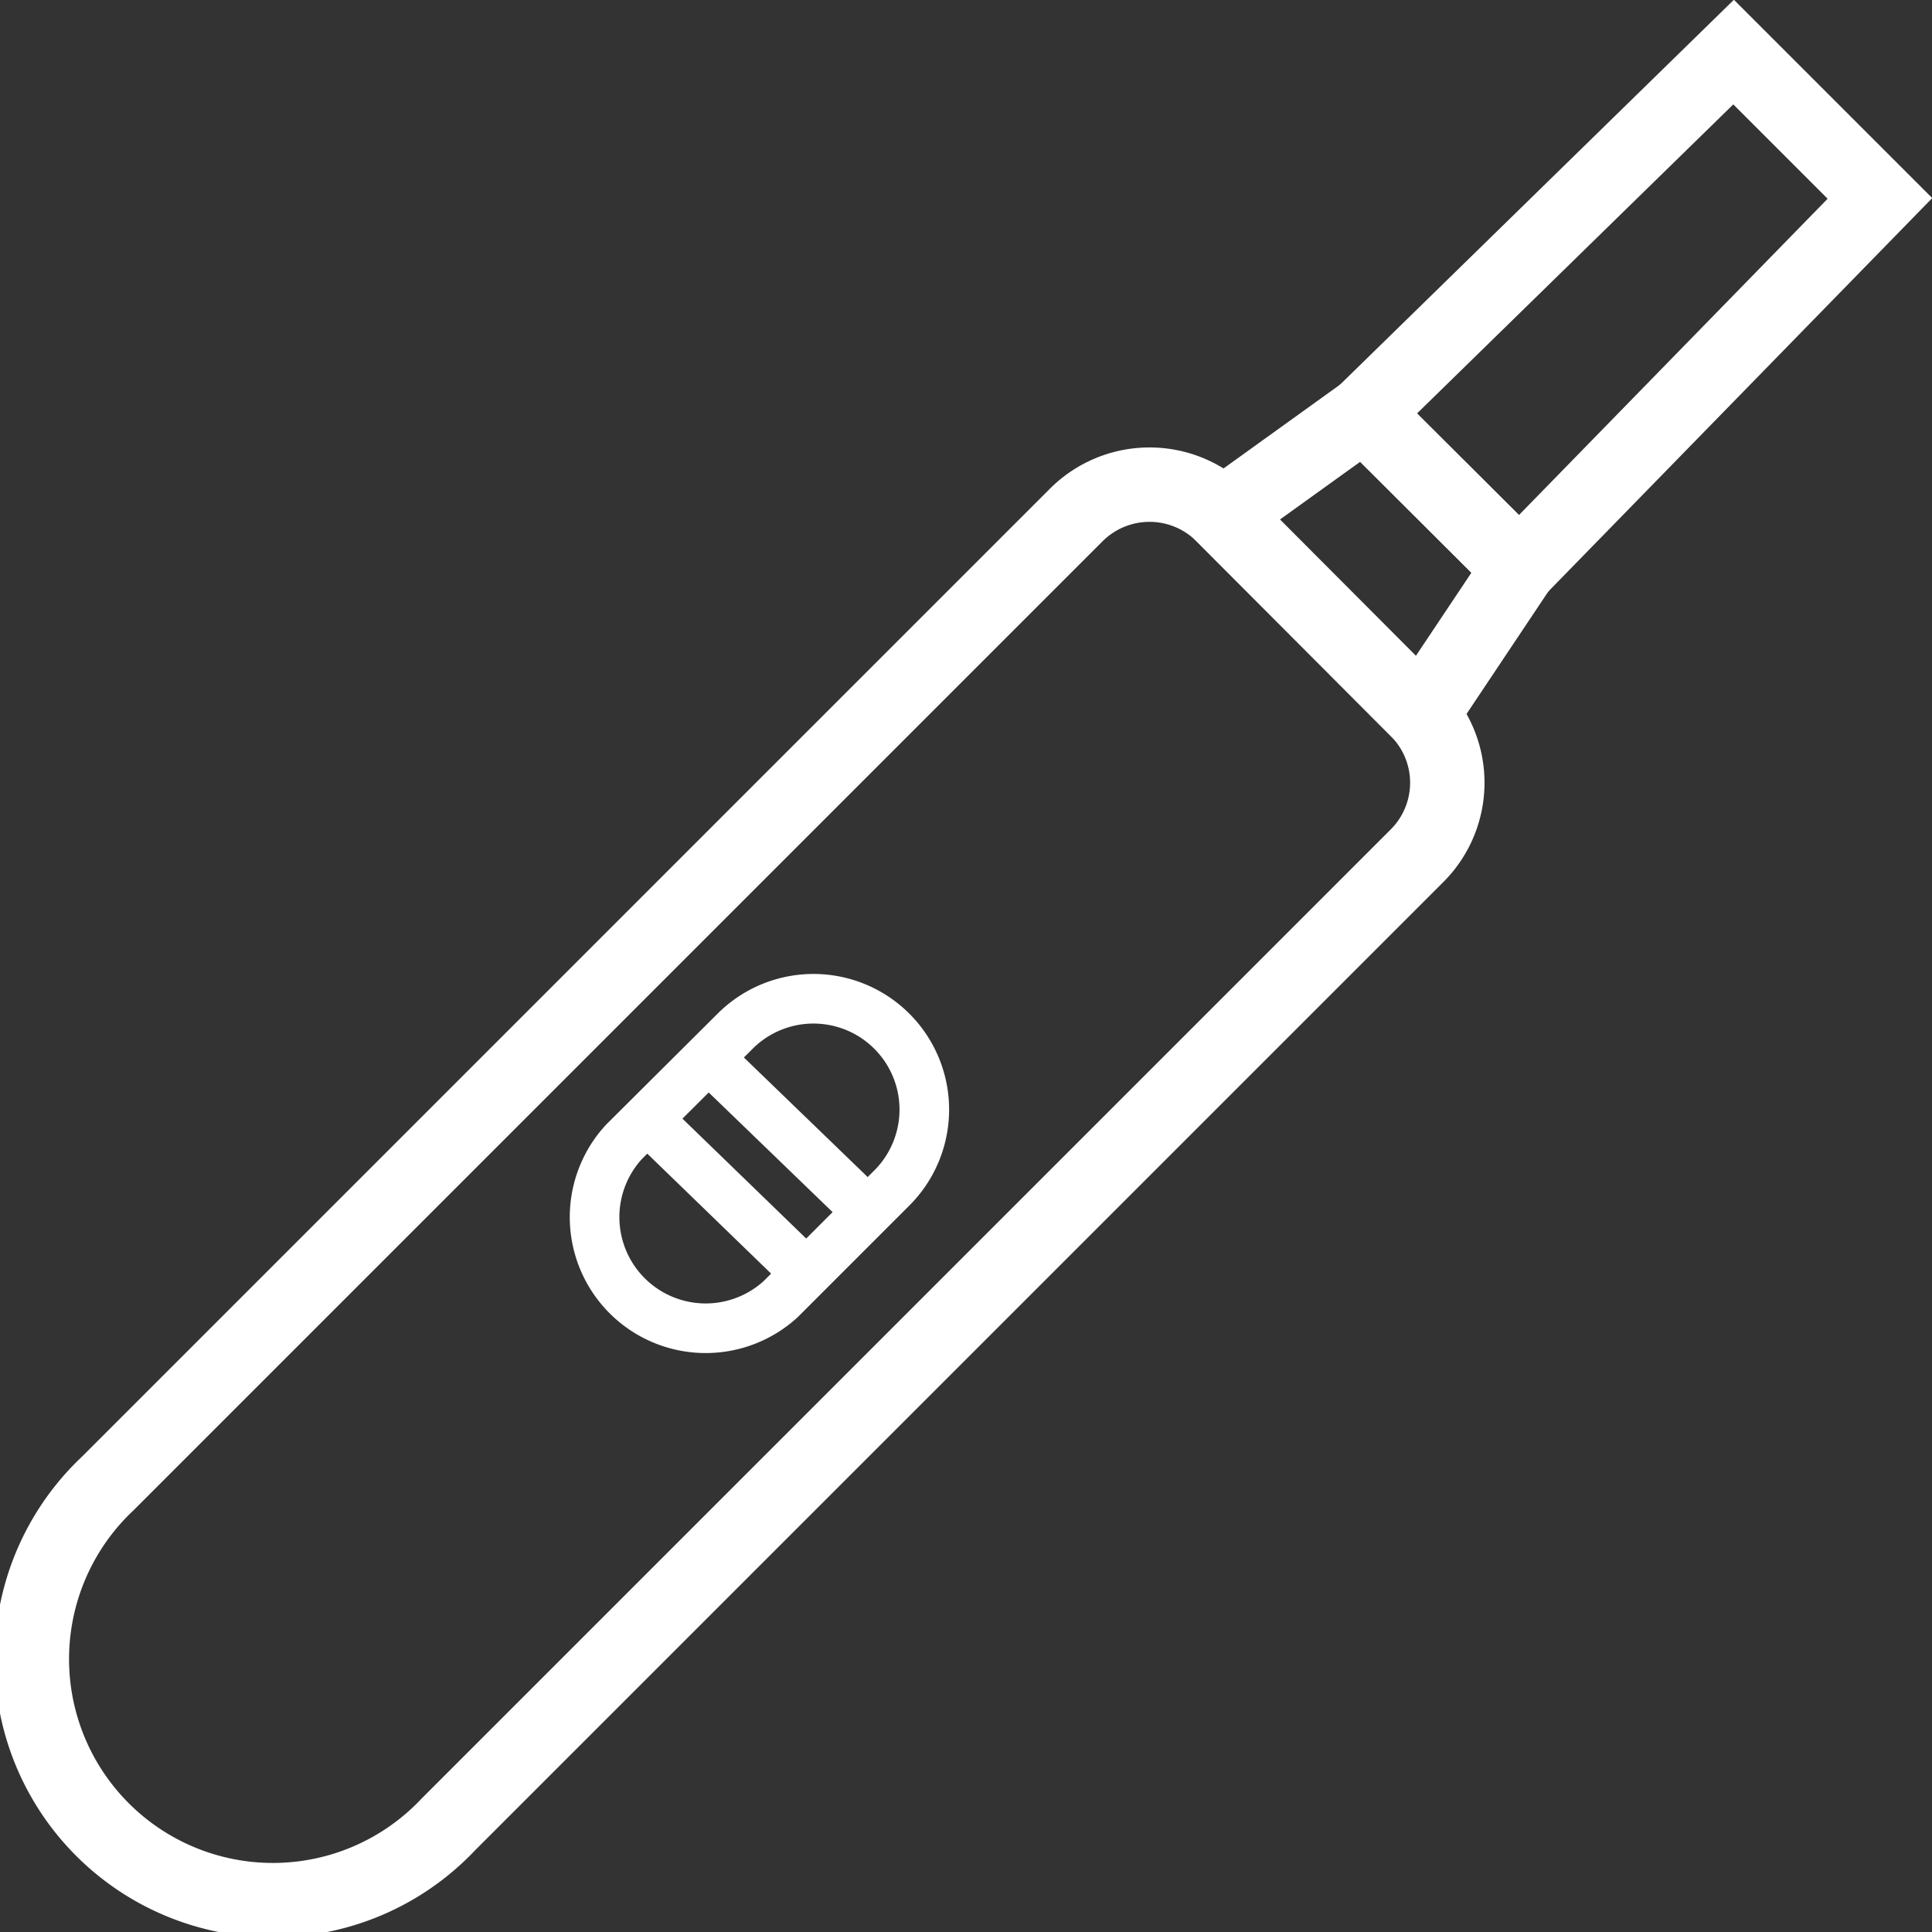 <svg xmlns="http://www.w3.org/2000/svg" viewBox="0 0 389.5 389.5"><rect x="0" y="0" width="389.5" height="389.5" fill="#333333" stroke="none"/><defs><style>.cls-1,.cls-2{fill:none;stroke:#fff;stroke-miterlimit:10;}.cls-1{stroke-width:15px;}.cls-2{stroke-width:10px;}</style></defs><g id="Layer_2" data-name="Layer 2"><g id="Layer_1-2" data-name="Layer 1"><path class="cls-1" d="M285.7,143.1l-39.2-39.3a20.9,20.9,0,0,0-29.5,0L21.7,299.1a48.6,48.6,0,1,0,68.7,68.7L285.7,172.5A20.8,20.8,0,0,0,285.7,143.1Z"/><polygon class="cls-1" points="379 40 349.5 10.5 275 83.3 306.3 114.5 379 40"/><polygon class="cls-1" points="306.3 114.5 275 83.3 246.5 103.8 286.6 144 306.3 114.5"/><line class="cls-2" x1="175.6" y1="244.9" x2="143.4" y2="213.8"/><line class="cls-2" x1="163.4" y1="257.5" x2="131.3" y2="226.4"/><path class="cls-2" d="M148.2,207.9l-22.4,22.3a22.4,22.4,0,0,0,31.6,31.7l22.4-22.4a22.3,22.3,0,1,0-31.6-31.6Z"/></g></g></svg>